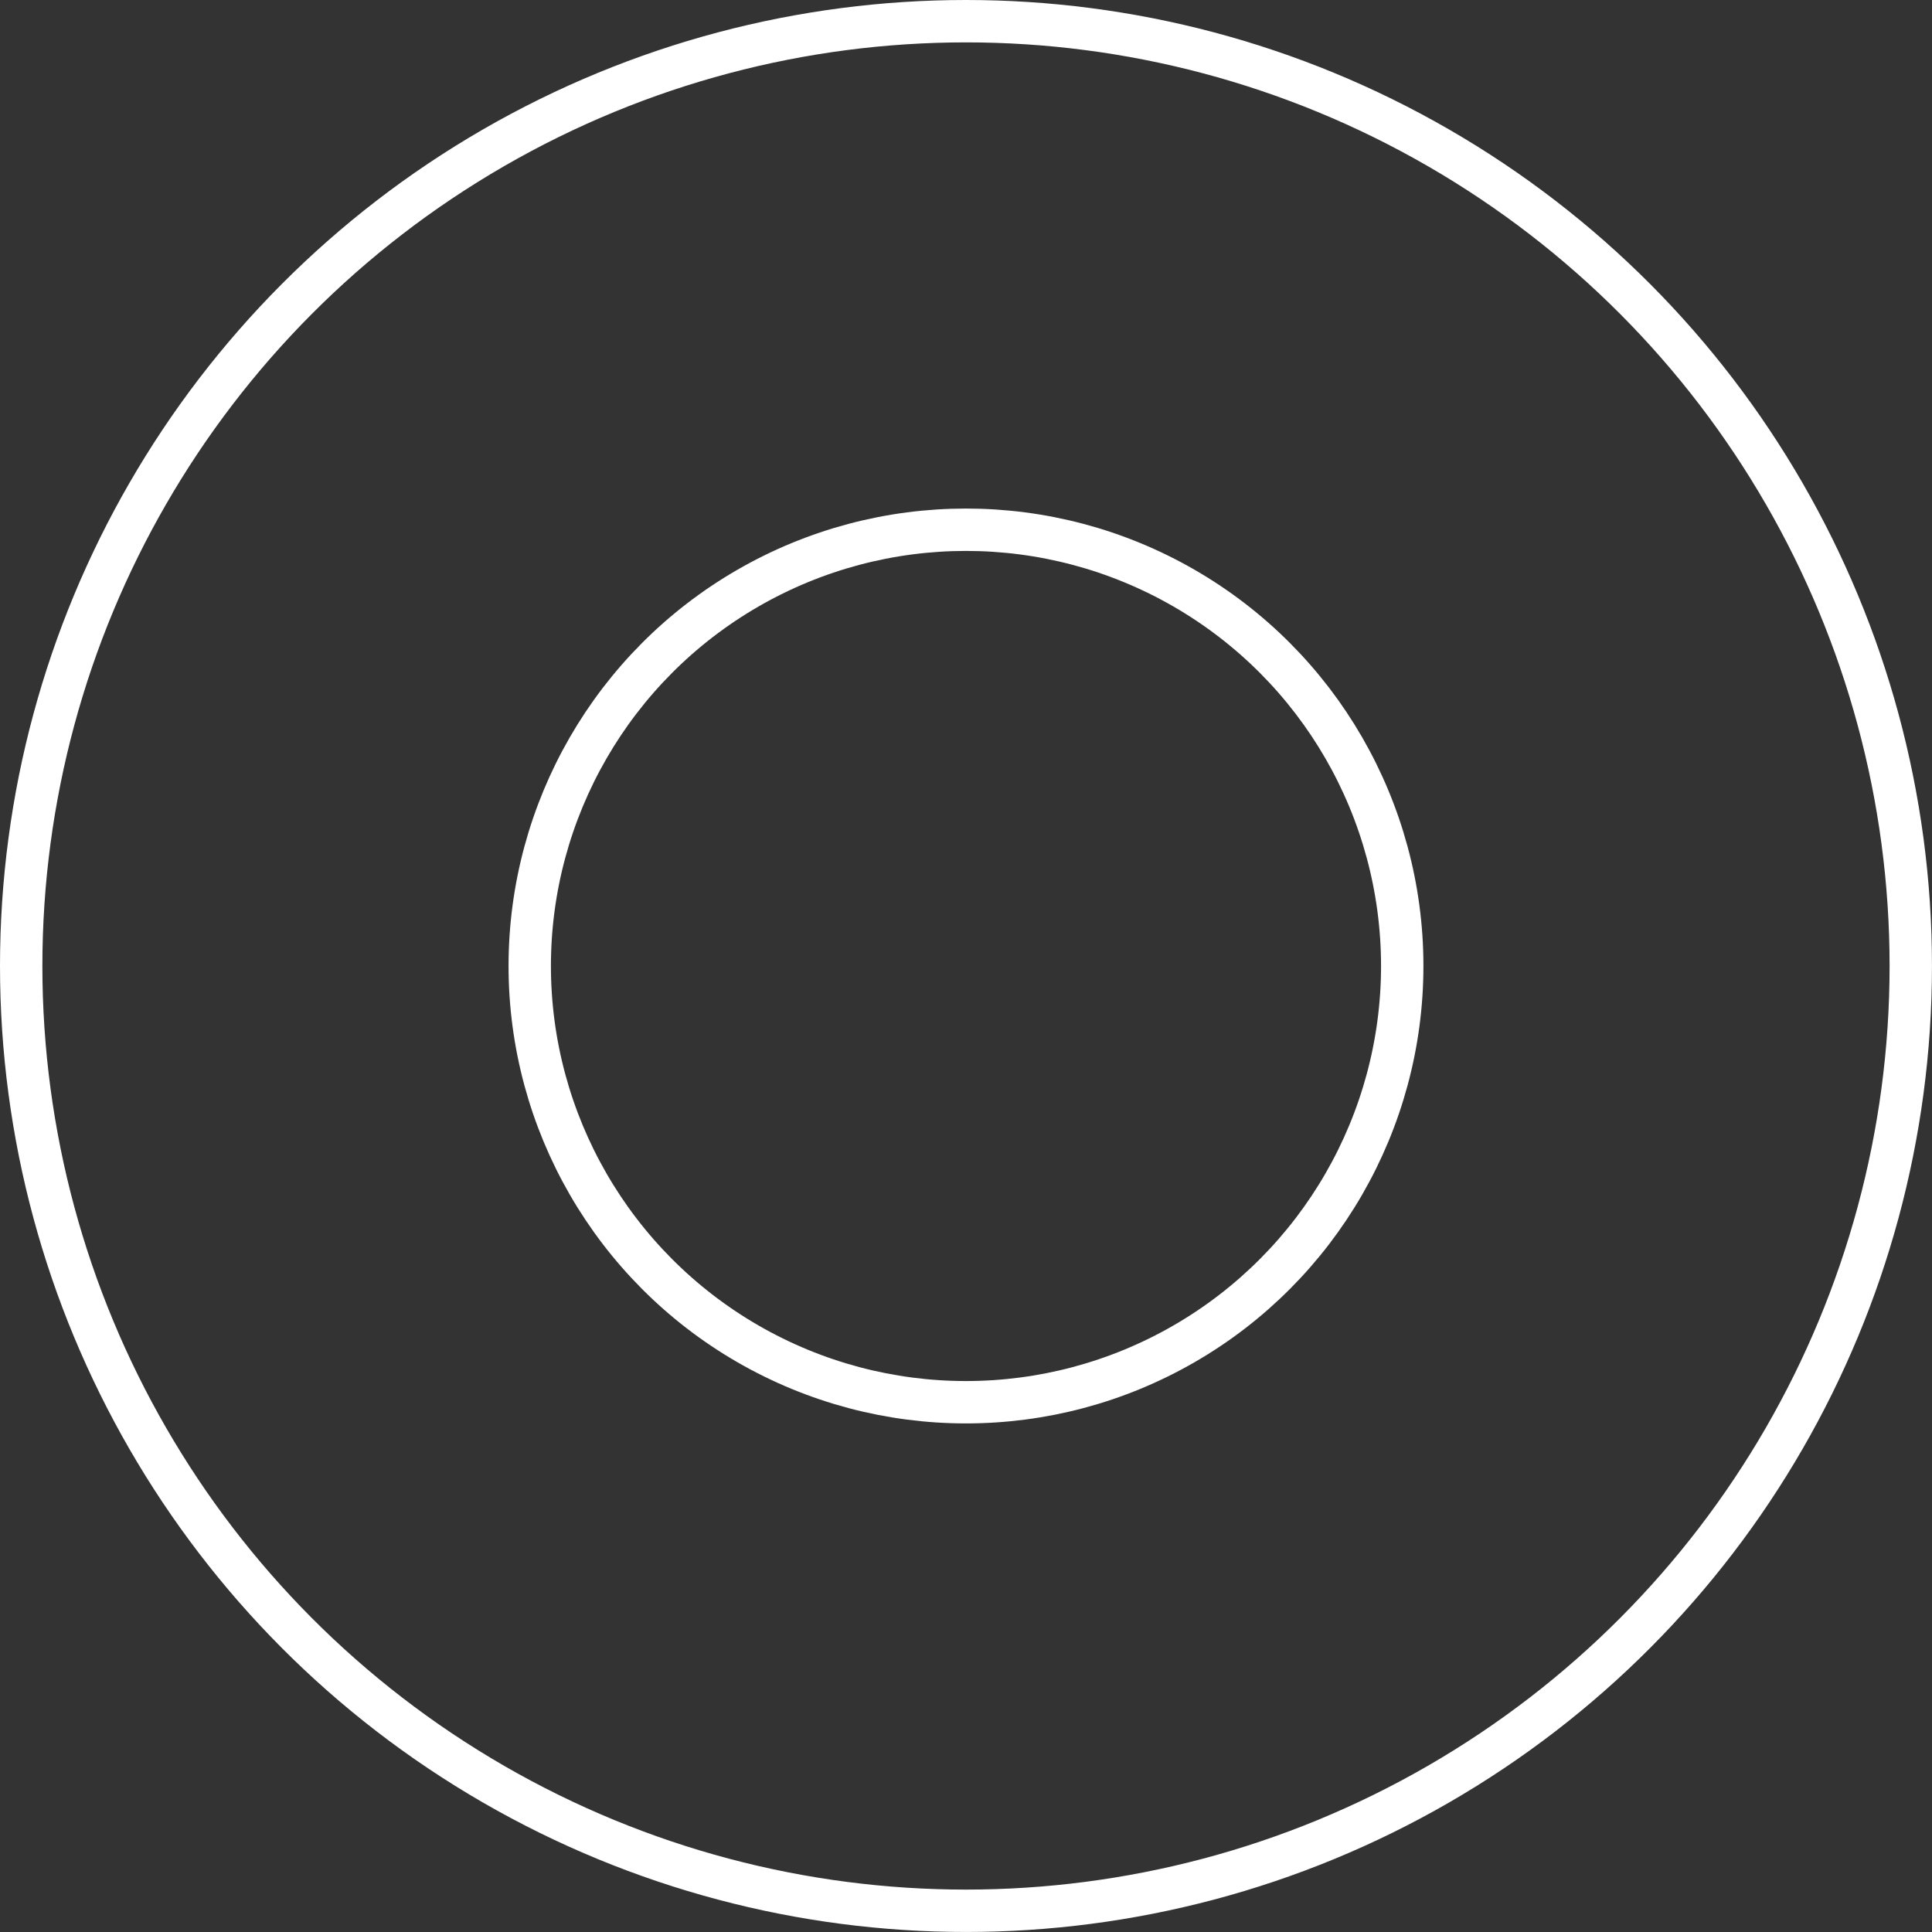 <!-- Generator: Adobe Illustrator 18.1.1, SVG Export Plug-In  -->
<svg version="1.1"
	 xmlns="http://www.w3.org/2000/svg" xmlns:xlink="http://www.w3.org/1999/xlink" xmlns:a="http://ns.adobe.com/AdobeSVGViewerExtensions/3.0/"
	 x="0px" y="0px" width="68.383px" height="68.383px" viewBox="0 0 68.383 68.383" enable-background="new 0 0 68.383 68.383"
	 xml:space="preserve">
<rect x="0" y="0" width="68.383" height="68.383" fill="#333333" stroke="none"/>
<defs>
</defs>
<circle fill="none" stroke="#FFFFFF" stroke-width="1.5" stroke-miterlimit="10" cx="34.191" cy="34.191" r="15.441"/>
<circle fill="none" stroke="#FFFFFF" stroke-width="1.5" stroke-miterlimit="10" cx="34.191" cy="34.191" r="33.441"/>
</svg>